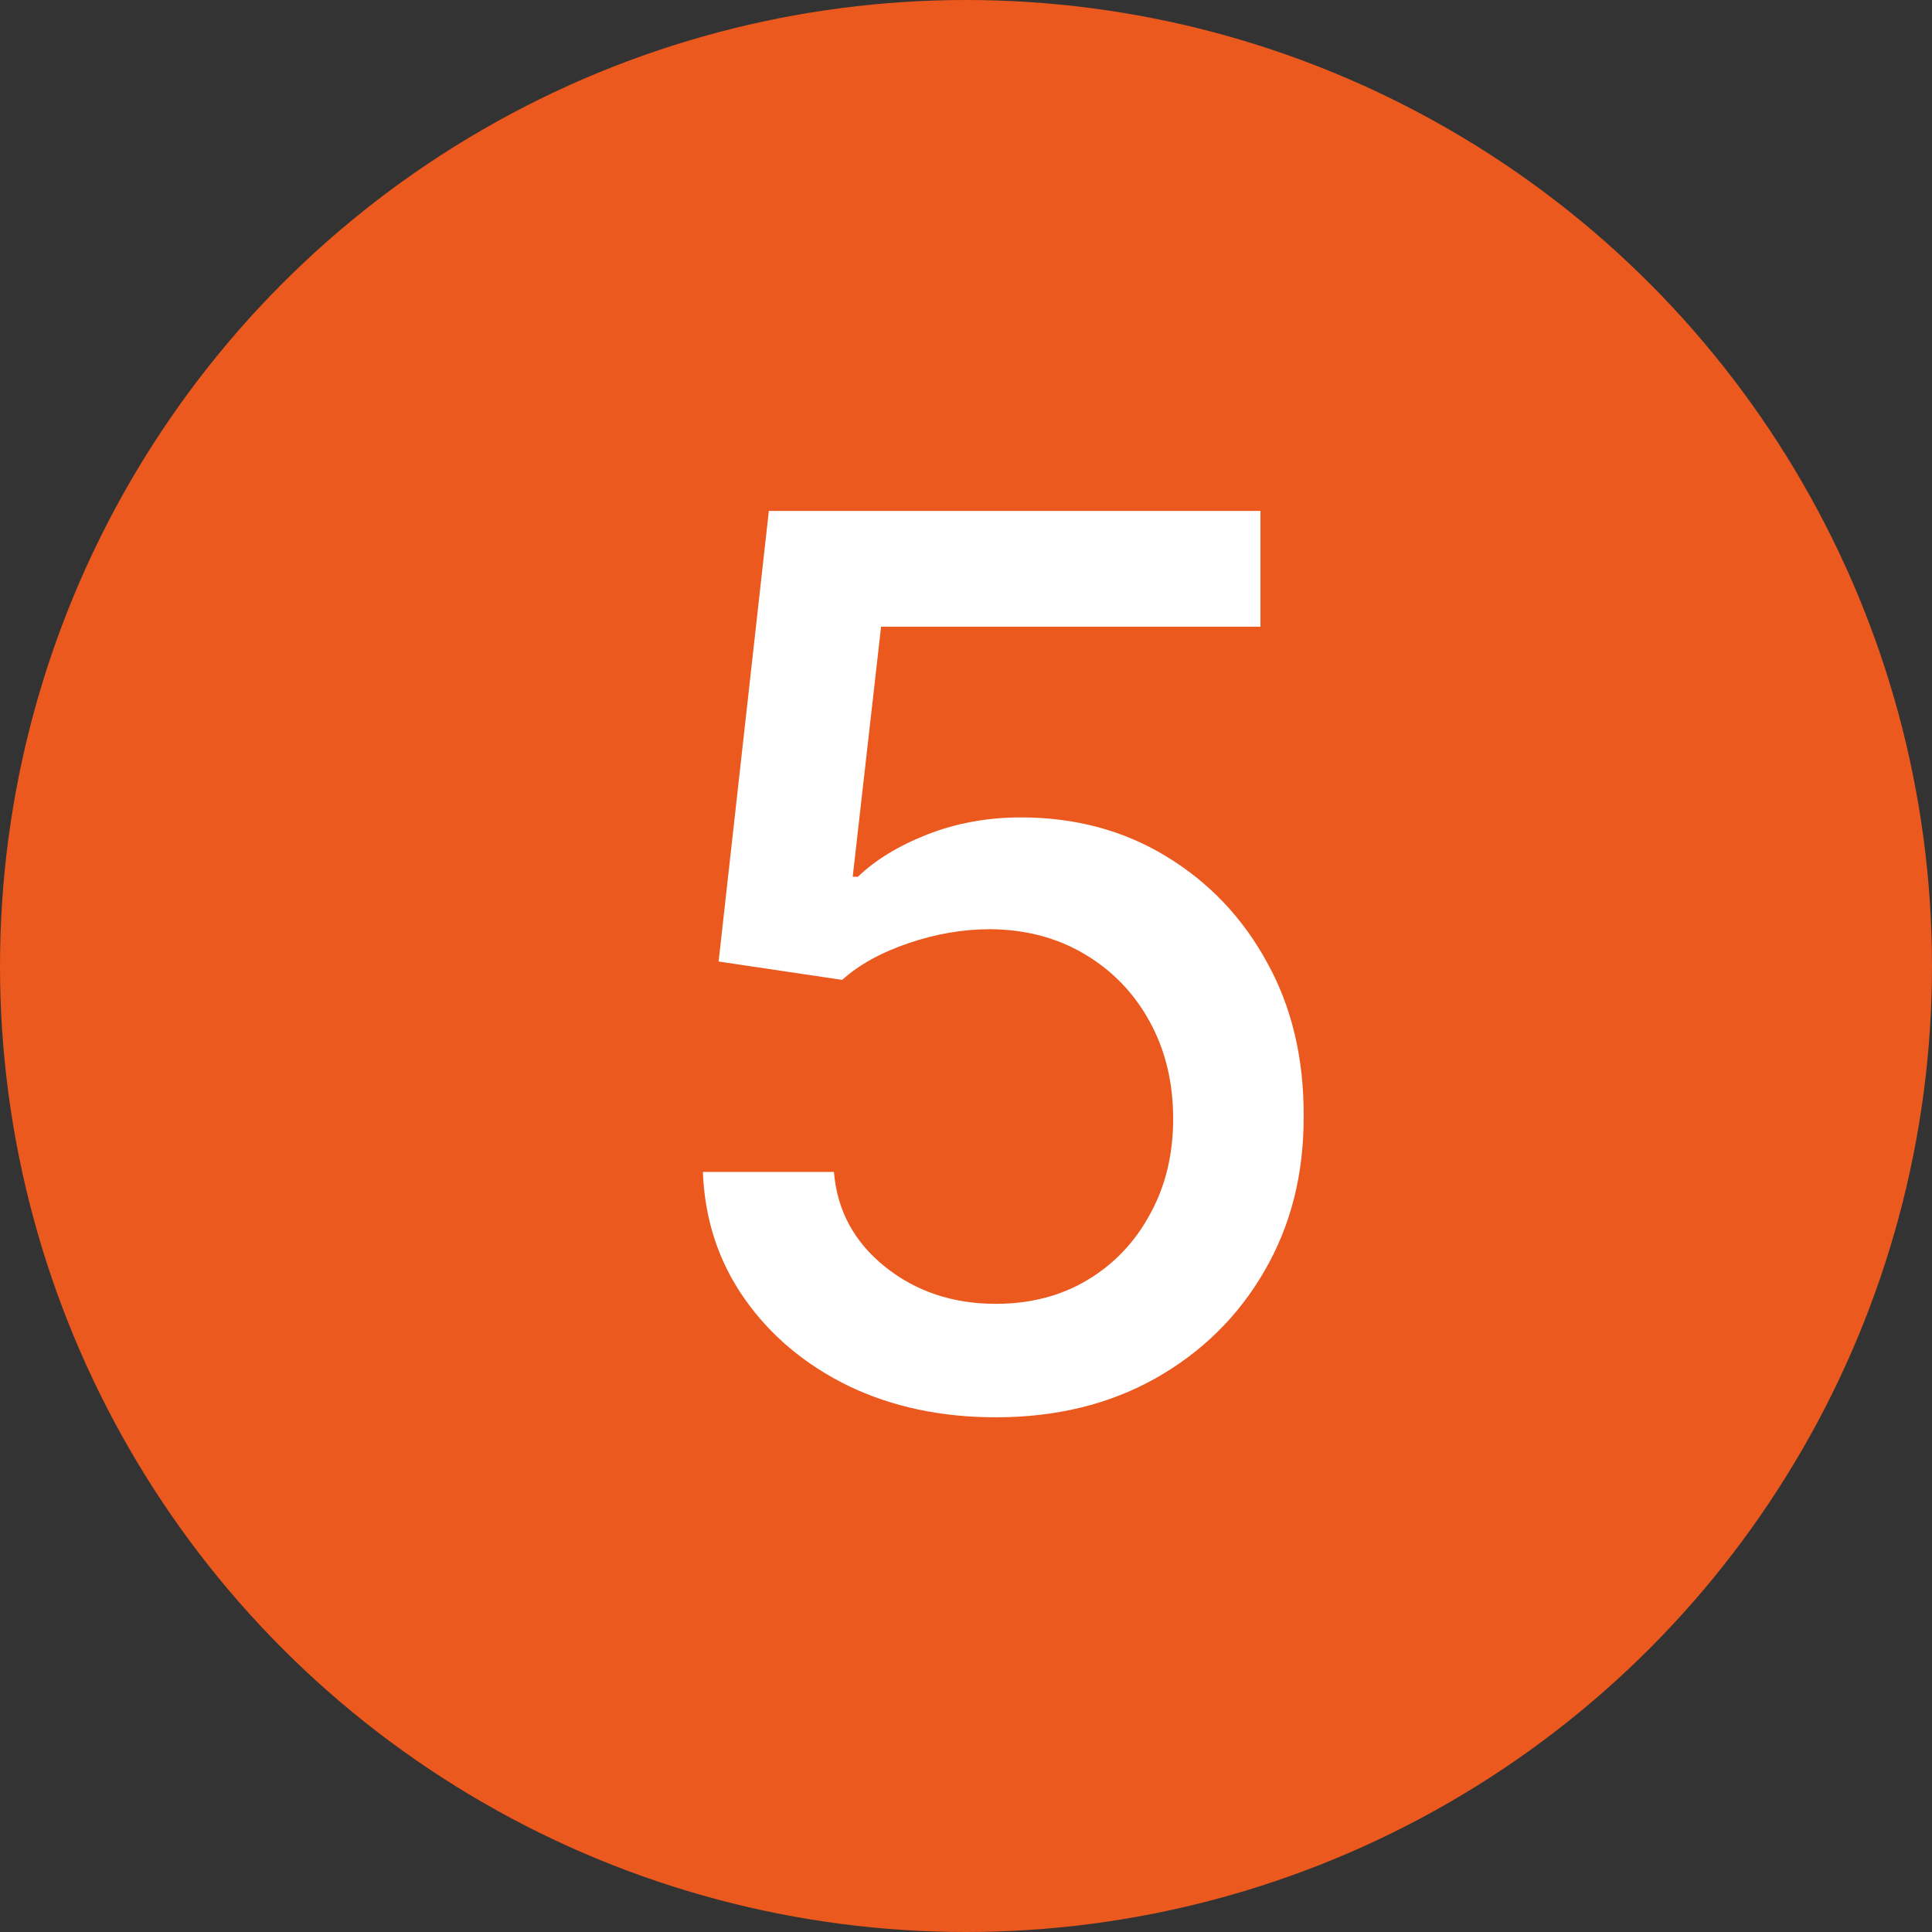 <svg width="22" height="22" viewBox="0 0 22 22" fill="none" xmlns="http://www.w3.org/2000/svg">
<rect x="0" y="0" width="22" height="22" fill="#333333" stroke="none"/>
<circle cx="11" cy="11" r="11" fill="#EB591E"/>
<path d="M11.34 16.139C10.717 16.139 10.157 16.02 9.66 15.781C9.166 15.539 8.772 15.208 8.477 14.787C8.182 14.366 8.024 13.885 8.004 13.345H9.496C9.532 13.783 9.726 14.142 10.077 14.424C10.429 14.706 10.85 14.847 11.34 14.847C11.731 14.847 12.078 14.757 12.379 14.578C12.684 14.396 12.923 14.146 13.095 13.827C13.271 13.509 13.359 13.146 13.359 12.739C13.359 12.324 13.269 11.955 13.09 11.63C12.911 11.305 12.664 11.05 12.349 10.864C12.038 10.679 11.68 10.584 11.276 10.581C10.967 10.581 10.657 10.634 10.346 10.74C10.034 10.846 9.782 10.985 9.59 11.158L8.183 10.949L8.755 5.818H14.353V7.136H10.033L9.71 9.984H9.769C9.968 9.792 10.232 9.631 10.56 9.502C10.891 9.373 11.246 9.308 11.624 9.308C12.243 9.308 12.795 9.456 13.279 9.751C13.766 10.046 14.149 10.448 14.428 10.959C14.709 11.466 14.848 12.049 14.845 12.709C14.848 13.368 14.699 13.957 14.398 14.474C14.099 14.991 13.685 15.398 13.155 15.697C12.628 15.992 12.023 16.139 11.34 16.139Z" fill="white"/>
</svg>
